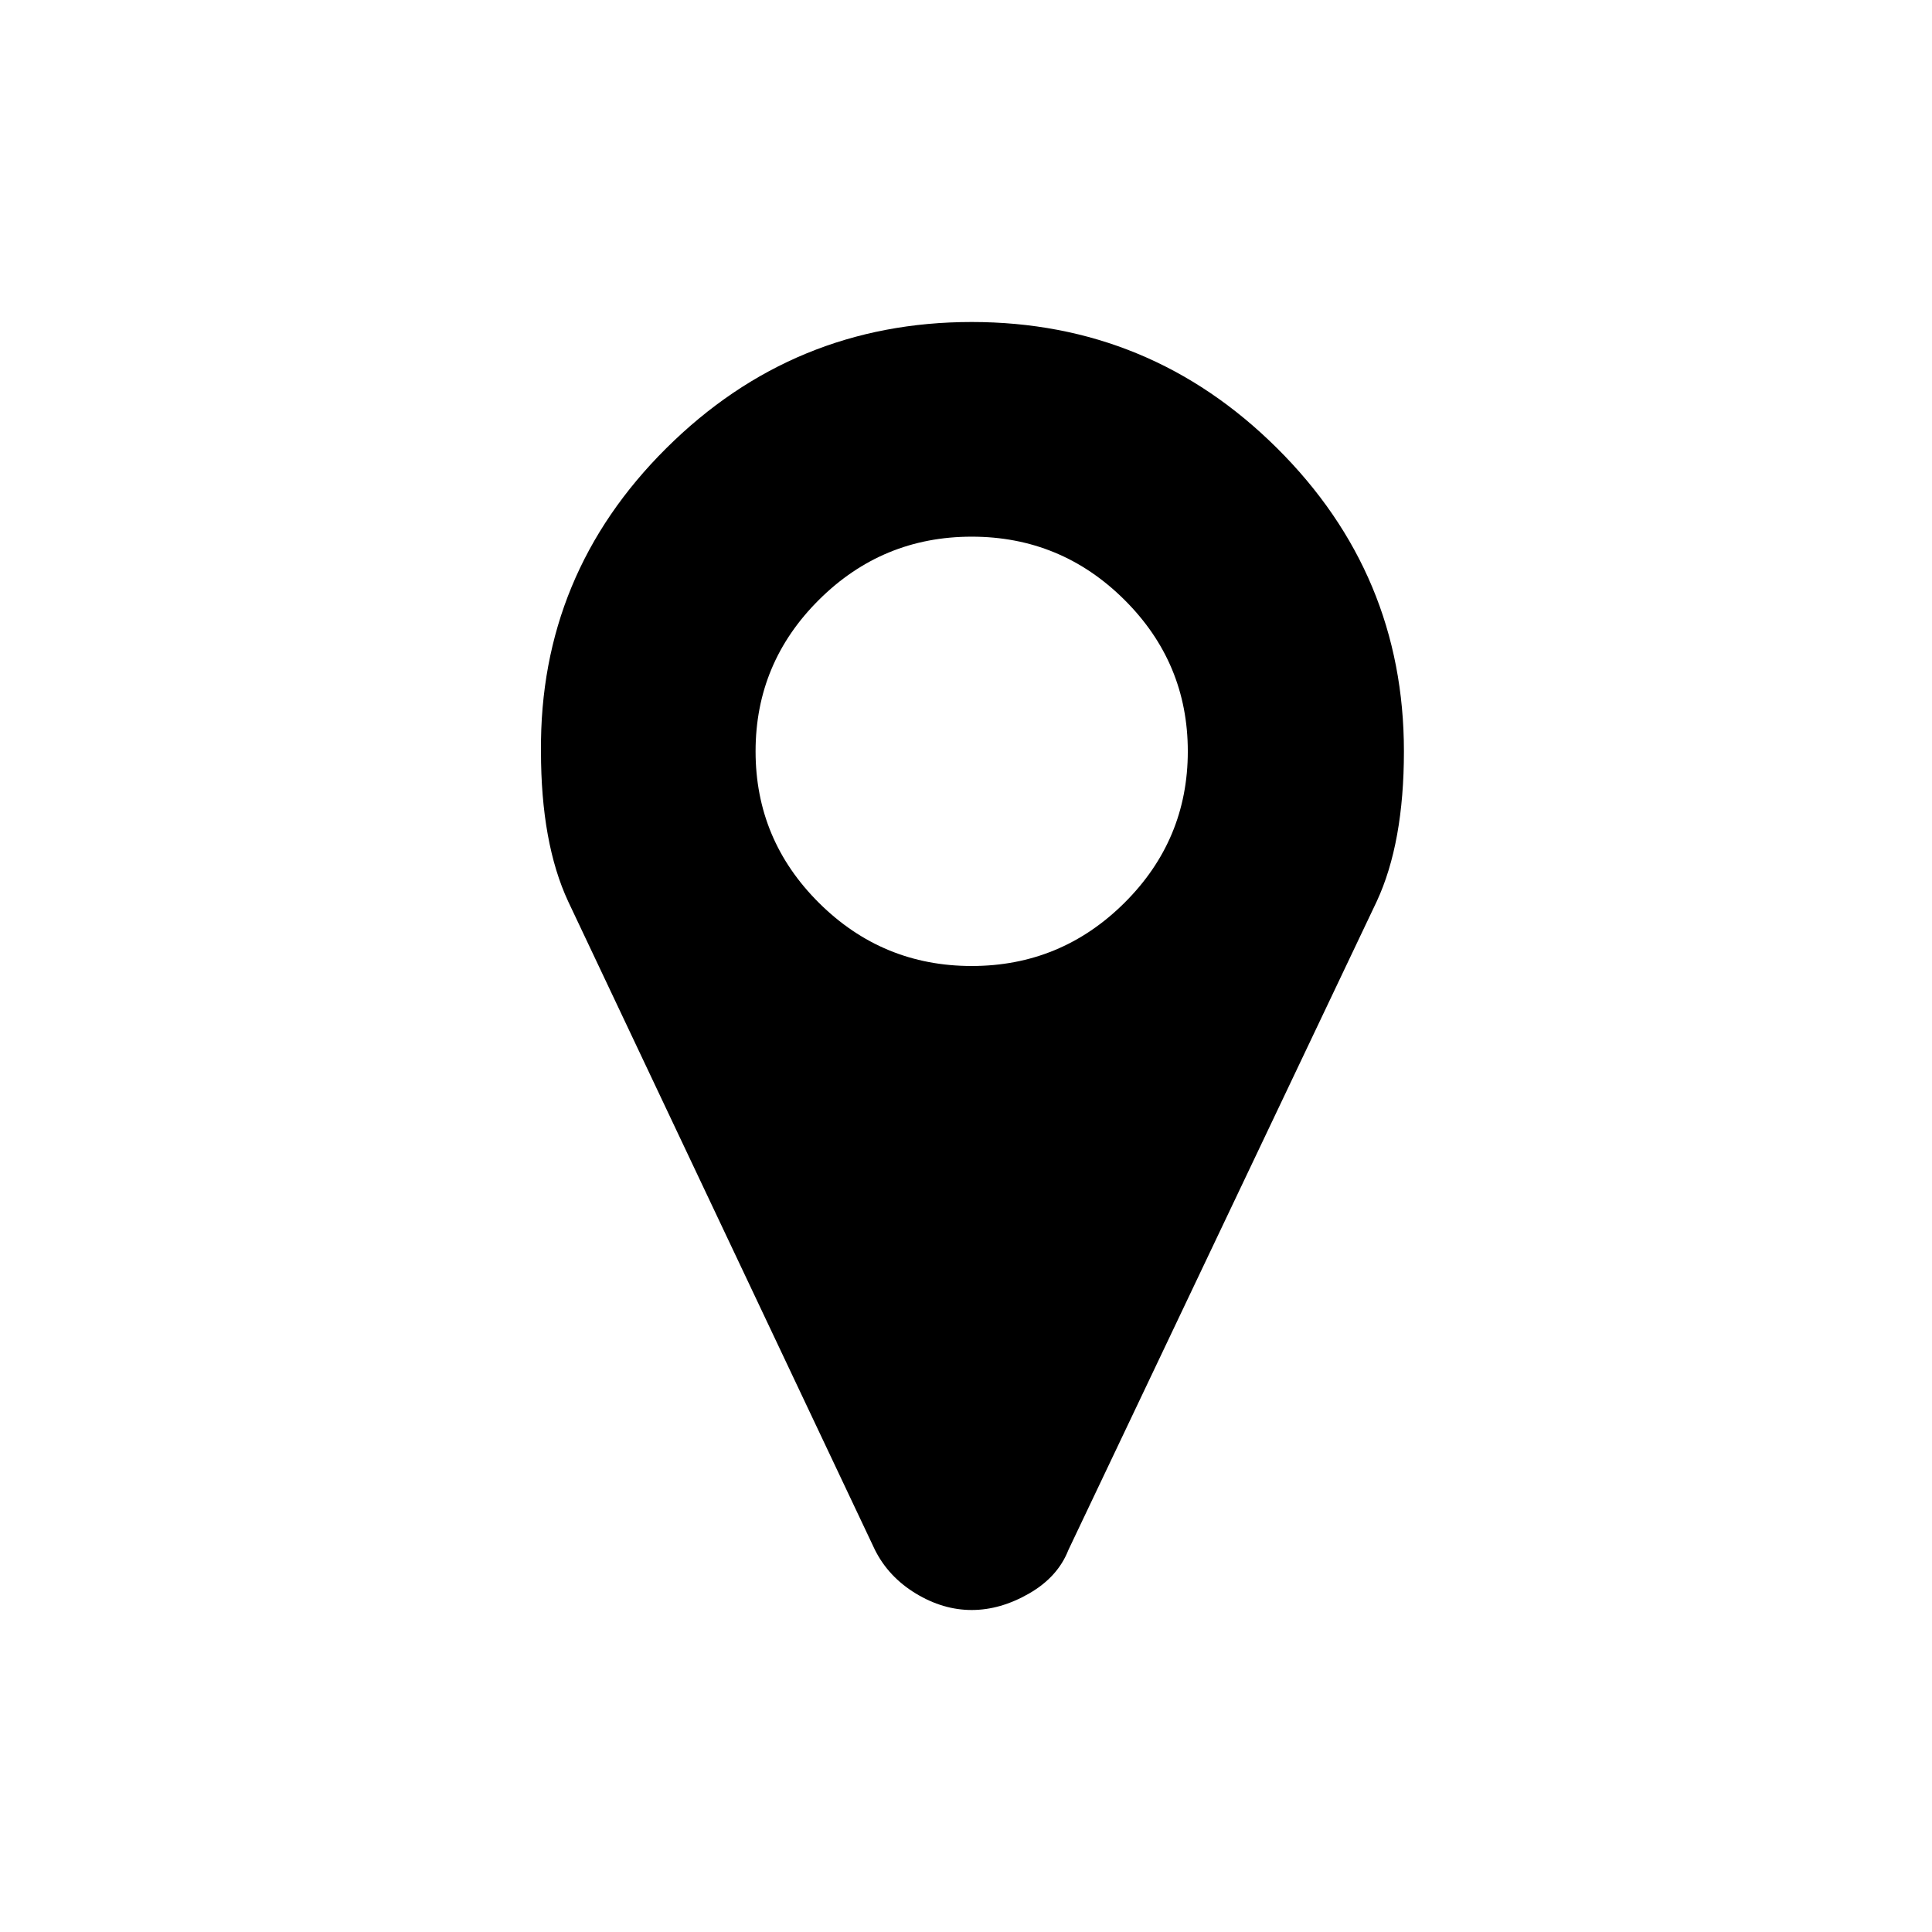 <svg viewBox="0 0 150 150" xmlns="http://www.w3.org/2000/svg" width="150" height="150"><path d="M 92.221 58.333 C 92.221 62.918 90.578 66.841 87.293 70.105 C 84.007 73.368 80.057 75 75.442 75 C 70.827 75 66.876 73.368 63.591 70.105 C 60.306 66.841 58.663 62.918 58.663 58.333 C 58.663 53.749 60.306 49.825 63.591 46.562 C 66.876 43.298 70.827 41.667 75.442 41.667 C 80.057 41.667 84.007 43.298 87.293 46.562 C 90.578 49.825 92.221 53.749 92.221 58.333 L 92.221 58.333 ZM 109 58.333 C 109 49.165 105.715 41.317 99.144 34.79 C 92.573 28.263 84.672 25 75.442 25 C 66.212 25 58.311 28.263 51.74 34.79 C 45.169 41.317 41.923 49.165 42.001 58.333 C 42.001 63.073 42.705 66.958 44.113 69.988 L 67.933 120.338 C 68.637 121.737 69.693 122.863 71.101 123.718 C 72.509 124.573 73.956 125 75.442 125 C 76.928 125 78.415 124.573 79.901 123.718 C 81.387 122.863 82.404 121.737 82.951 120.338 L 106.888 69.988 C 108.296 66.958 109 63.073 109 58.333 L 109 58.333 Z" fill="#000000" /></svg>